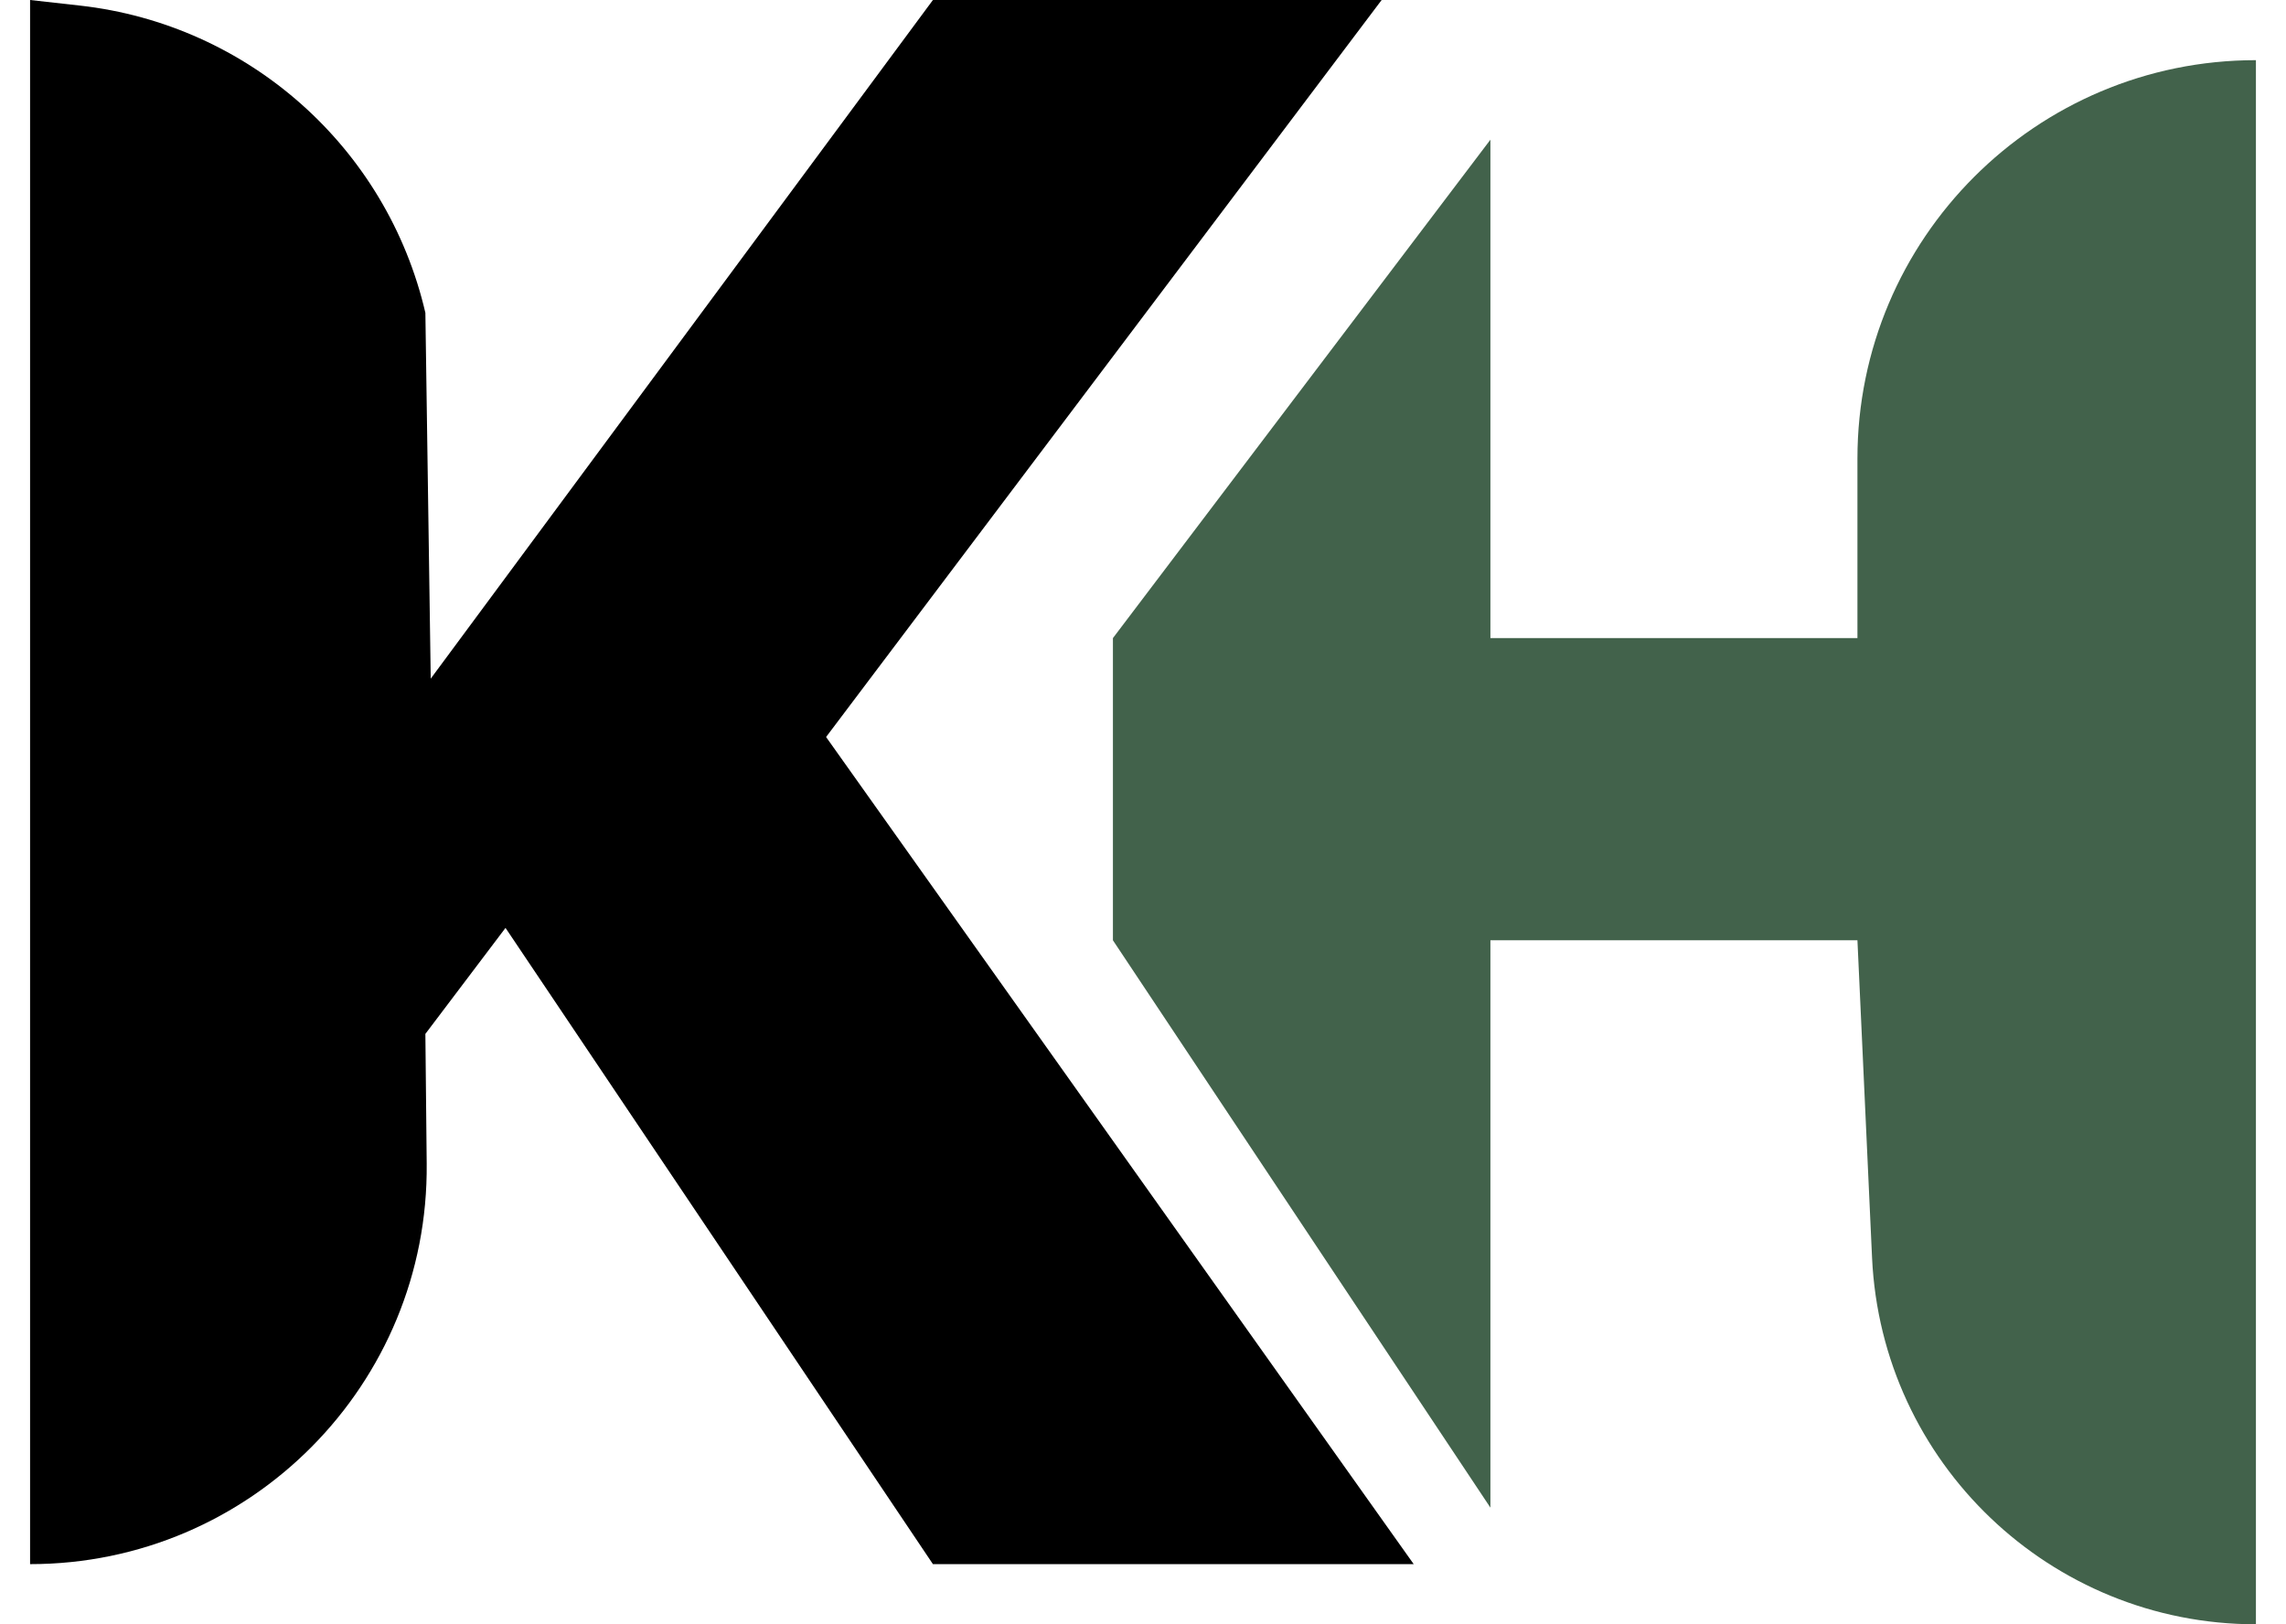 <svg xmlns="http://www.w3.org/2000/svg" width="38" height="27" viewBox="0 0 38 27" fill="none"><path d="M24.775 2.322L18.5 10.607V15.63L24.775 25.061V15.63H30.876L31.119 20.905C31.276 24.316 34.086 27 37.5 27V1C33.842 1 30.876 3.966 30.876 7.624V10.607H24.775V2.322Z" fill="#42624B"></path><path d="M0.5 26V0L1.33 0.093C4.132 0.407 6.433 2.453 7.071 5.2L7.16 11.281L15.508 0H22.967L13.732 12.251L23.5 26H15.508L8.403 15.424L7.071 17.186L7.093 19.34C7.13 23.007 4.167 26 0.5 26Z" fill="black"></path></svg>